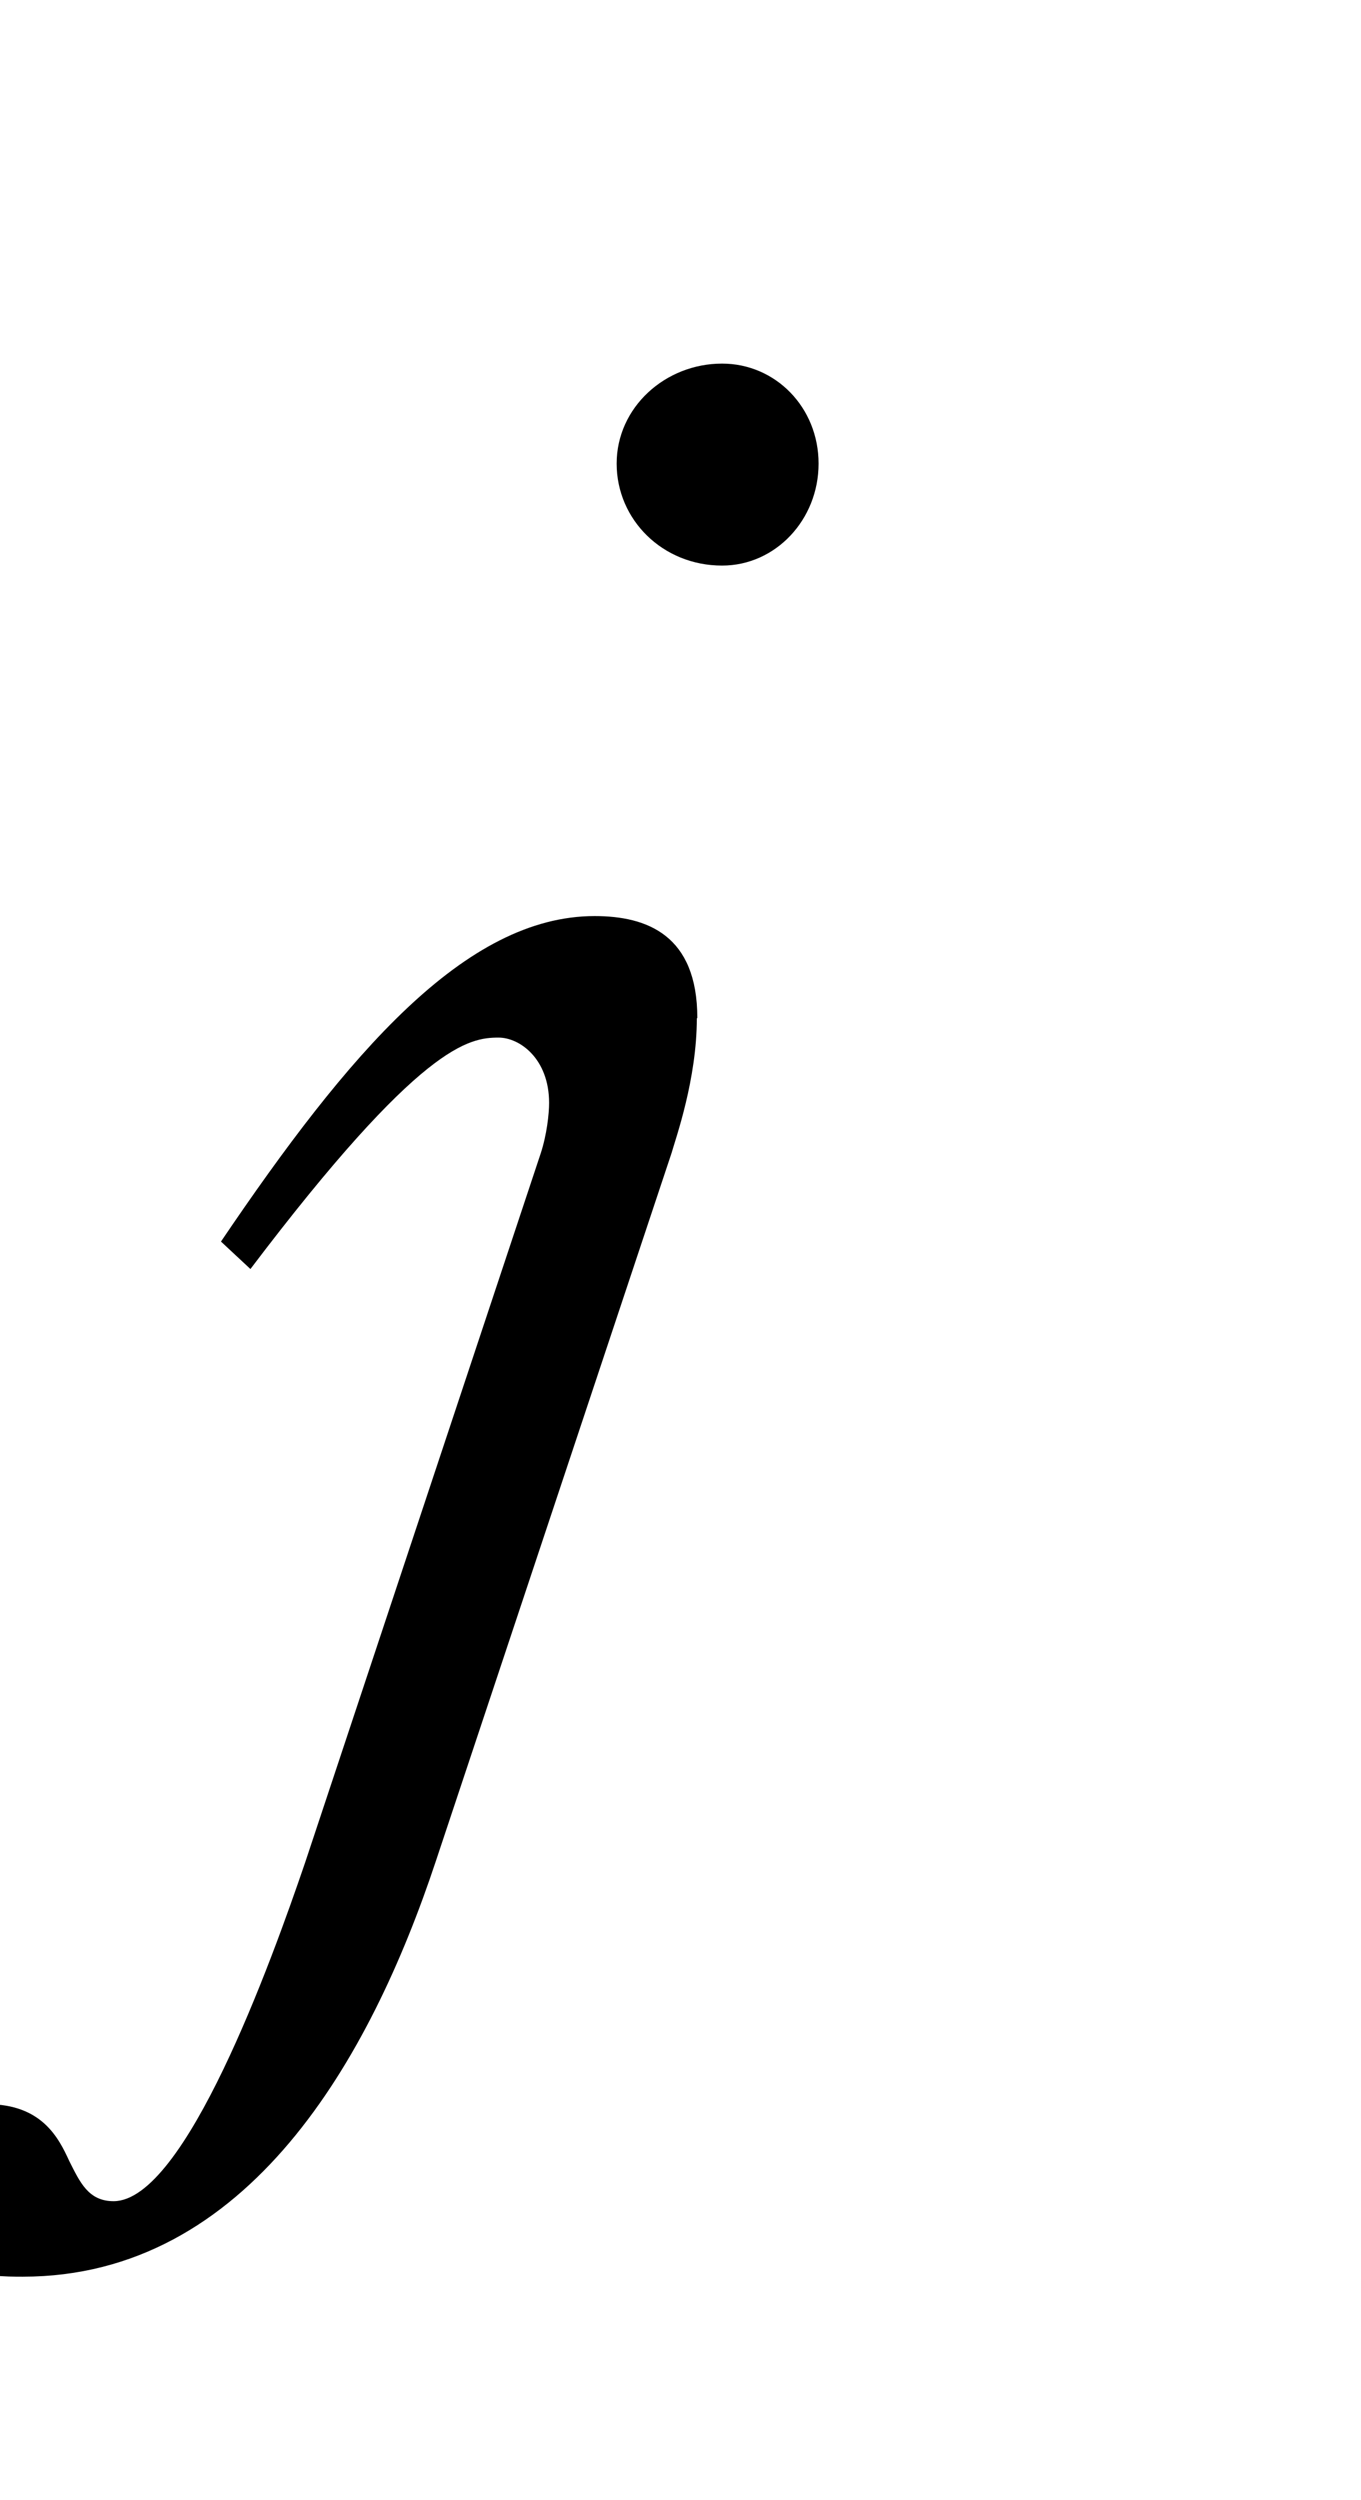 <?xml version="1.0"?><!--Antenna House PDF Viewer SDK V3.3 MR13 (3,3,2014,0515) for Windows Copyright (c) 1999-2014 Antenna House, Inc.--><svg xml:space="preserve" version="1.1" fill="black" fill-rule="evenodd" font-style="normal" font-weight="normal" font-stretch="normal" width="5.5pt" height="10.1pt" viewBox="0 0 5.5 10.1" xmlns="http://www.w3.org/2000/svg" xmlns:xlink="http://www.w3.org/1999/xlink"><defs><clipPath id="c0"><rect x="0" y="0" width="5.5" height="10.1" fill="none" clip-rule="evenodd"/></clipPath><clipPath id="c1"><rect x="-1" y="-1" width="597.276" height="843.89" fill="none" clip-rule="evenodd"/></clipPath><clipPath id="c2"><rect x="0" y="0" width="595.276" height="841.89" fill="none" clip-rule="evenodd"/></clipPath><clipPath id="c3"><rect x="0" y="0" width="595.276" height="841.89" fill="none" clip-rule="evenodd"/></clipPath><clipPath id="c4"><path d="M0,0h595.276v841.89h-595.276v-841.89z" fill="none" clip-rule="nonzero"/></clipPath><clipPath id="c5"><path d="M126.518,655.511h342.241v107.716h-342.241v-107.716z" fill="none" clip-rule="nonzero"/></clipPath></defs><g clip-path="url(#c0)"><g><view viewBox="0 0 5.5 10.1" id="p2"/></g><g transform="translate(-500.65,-384.45)" clip-path="url(#c1)"><g clip-path="url(#c2)"><g transform="matrix(1,0,0,-1,0,841.89)" clip-path="url(#c3)"><g stroke-opacity="0"><path d="M2.776,-5.964c0,-.227 -.174,-.404 -.39,-.404c-.23,0 -.426,.177 -.426,.404c0,.227 .186,.412 .426,.412c.216,0 .39,-.185 .39,-.412zm-.49,2.24c0,-.335 -.203,-.412 -.415,-.412c-.523,0 -.996,.555 -1.51,1.315l.119,.111c.689,-.91 .884,-.935 1.003,-.935c.085,0 .204,.085 .204,.264c0,.043 -.009,.128 -.034,.204l-.952,2.865c-.136,.399 -.485,1.368 -.774,1.368c-.102,0 -.136,-.077 -.179,-.162c-.043,-.094 -.111,-.23 -.332,-.23c-.187,0 -.332,.128 -.332,.34c0,.357 .349,.357 .476,.357c.911,0 1.405,-.884 1.668,-1.675l.954,-2.865c.017,-.06 .102,-.298 .102,-.544z" fill-rule="nonzero" transform="matrix(1,0,0,-1,501.182,449.603)"/></g><g stroke-opacity="0"><path d="M6.631,-2.369c0,-.043 -.033,-.078 -.074,-.113l-.352,-.298c-.048,-.043 -.089,-.078 -.122,-.078c-.032,0 -.073,.06 -.114,.102l-.138,.144h-3.157l-.573,-.288c.077,.455 .077,.919 .077,1.375c0,.256 0,.392 -.017,.954c-.009,.137 -.043,.879 -.043,1.041c0,.06 0,.17 .156,.17c.165,0 .338,-.136 .338,-.272v-.204h3.32c0,.119 0,.298 .009,.323c.009,.06 .067,.085 .151,.085c.184,0 .327,-.119 .327,-.323c0,-.194 -.034,-.505 -.043,-.699c-.009,-.363 -.009,-.729 -.009,-1.109c0,-.202 0,-.362 .009,-.582c.136,-.076 .255,-.144 .255,-.228zm-2.604,1.063h-1.415v-1.088h1.415v1.088zm0,1.252h-1.415v-1.034h1.415v1.034zm1.905,-1.252h-1.469v-1.088h1.469v1.088zm0,1.252h-1.469v-1.034h1.469v1.034zm2.255,-3.152v-.068c-1.033,.077 -2.561,-.514 -3.544,-1.57h3.282c.05,0 .126,-.009 .126,-.099c0,-.052 -.034,-.077 -.085,-.129l-.408,-.38c-.068,-.06 -.102,-.095 -.153,-.095c-.051,0 -.094,.051 -.136,.111l-.281,.376h-1.688c.132,-.094 .238,-.179 .321,-.256c.065,-.051 .37,-.342 .444,-.41c.247,-.06 .337,-.077 .337,-.171c0,-.051 -.024,-.085 -.088,-.128l-.532,-.358c-.059,.393 -.396,1.076 -.59,1.323h-.674c0,-.213 0,-1.247 0,-1.476c.141,-.017 .811,-.102 .961,-.128c.074,-.009 .505,-.068 .521,-.068c.084,0 .209,.034 .285,.034c.145,0 .168,-.085 .168,-.119c0,-.043 -.025,-.068 -.089,-.128l-.389,-.332c-.154,.094 -.239,.153 -1.085,.315c-1.17,.23 -2.785,.442 -3.622,.493v.082c.247,.02 .536,.02 .977,.02c.814,0 1.316,-.06 1.783,-.119c0,.027 0,1.391 0,1.425h-2.182c-.468,0 -.944,-.026 -1.412,-.068l.204,.38c.349,-.069 .825,-.094 1.088,-.094h1.739c-1.426,1.561 -2.314,2.163 -3.176,2.6l.026,.06c1.001,-.266 2.661,-1.27 3.713,-2.591c0,.668 0,.746 0,.926c0,.111 -.026,.677 -.026,.804c0,.128 .064,.187 .168,.187c.05,0 .373,-.017 .373,-.356c0,-.077 -.026,-.488 -.026,-.574c0,-.214 0,-.292 0,-1.047c.577,.812 1.654,1.779 2.99,2.232c.06,-.119 .196,-.382 .68,-.603zm-5.074,-2.257c0,-.435 -.696,-.718 -.919,-.811l-.034,.052c.16,.179 .294,.444 .387,.683c.084,.23 .126,.333 .294,.333c.123,0 .272,-.085 .272,-.256z" fill-rule="nonzero" transform="matrix(1,0,0,-1,505.984,449.603)"/></g></g></g></g></g></svg>